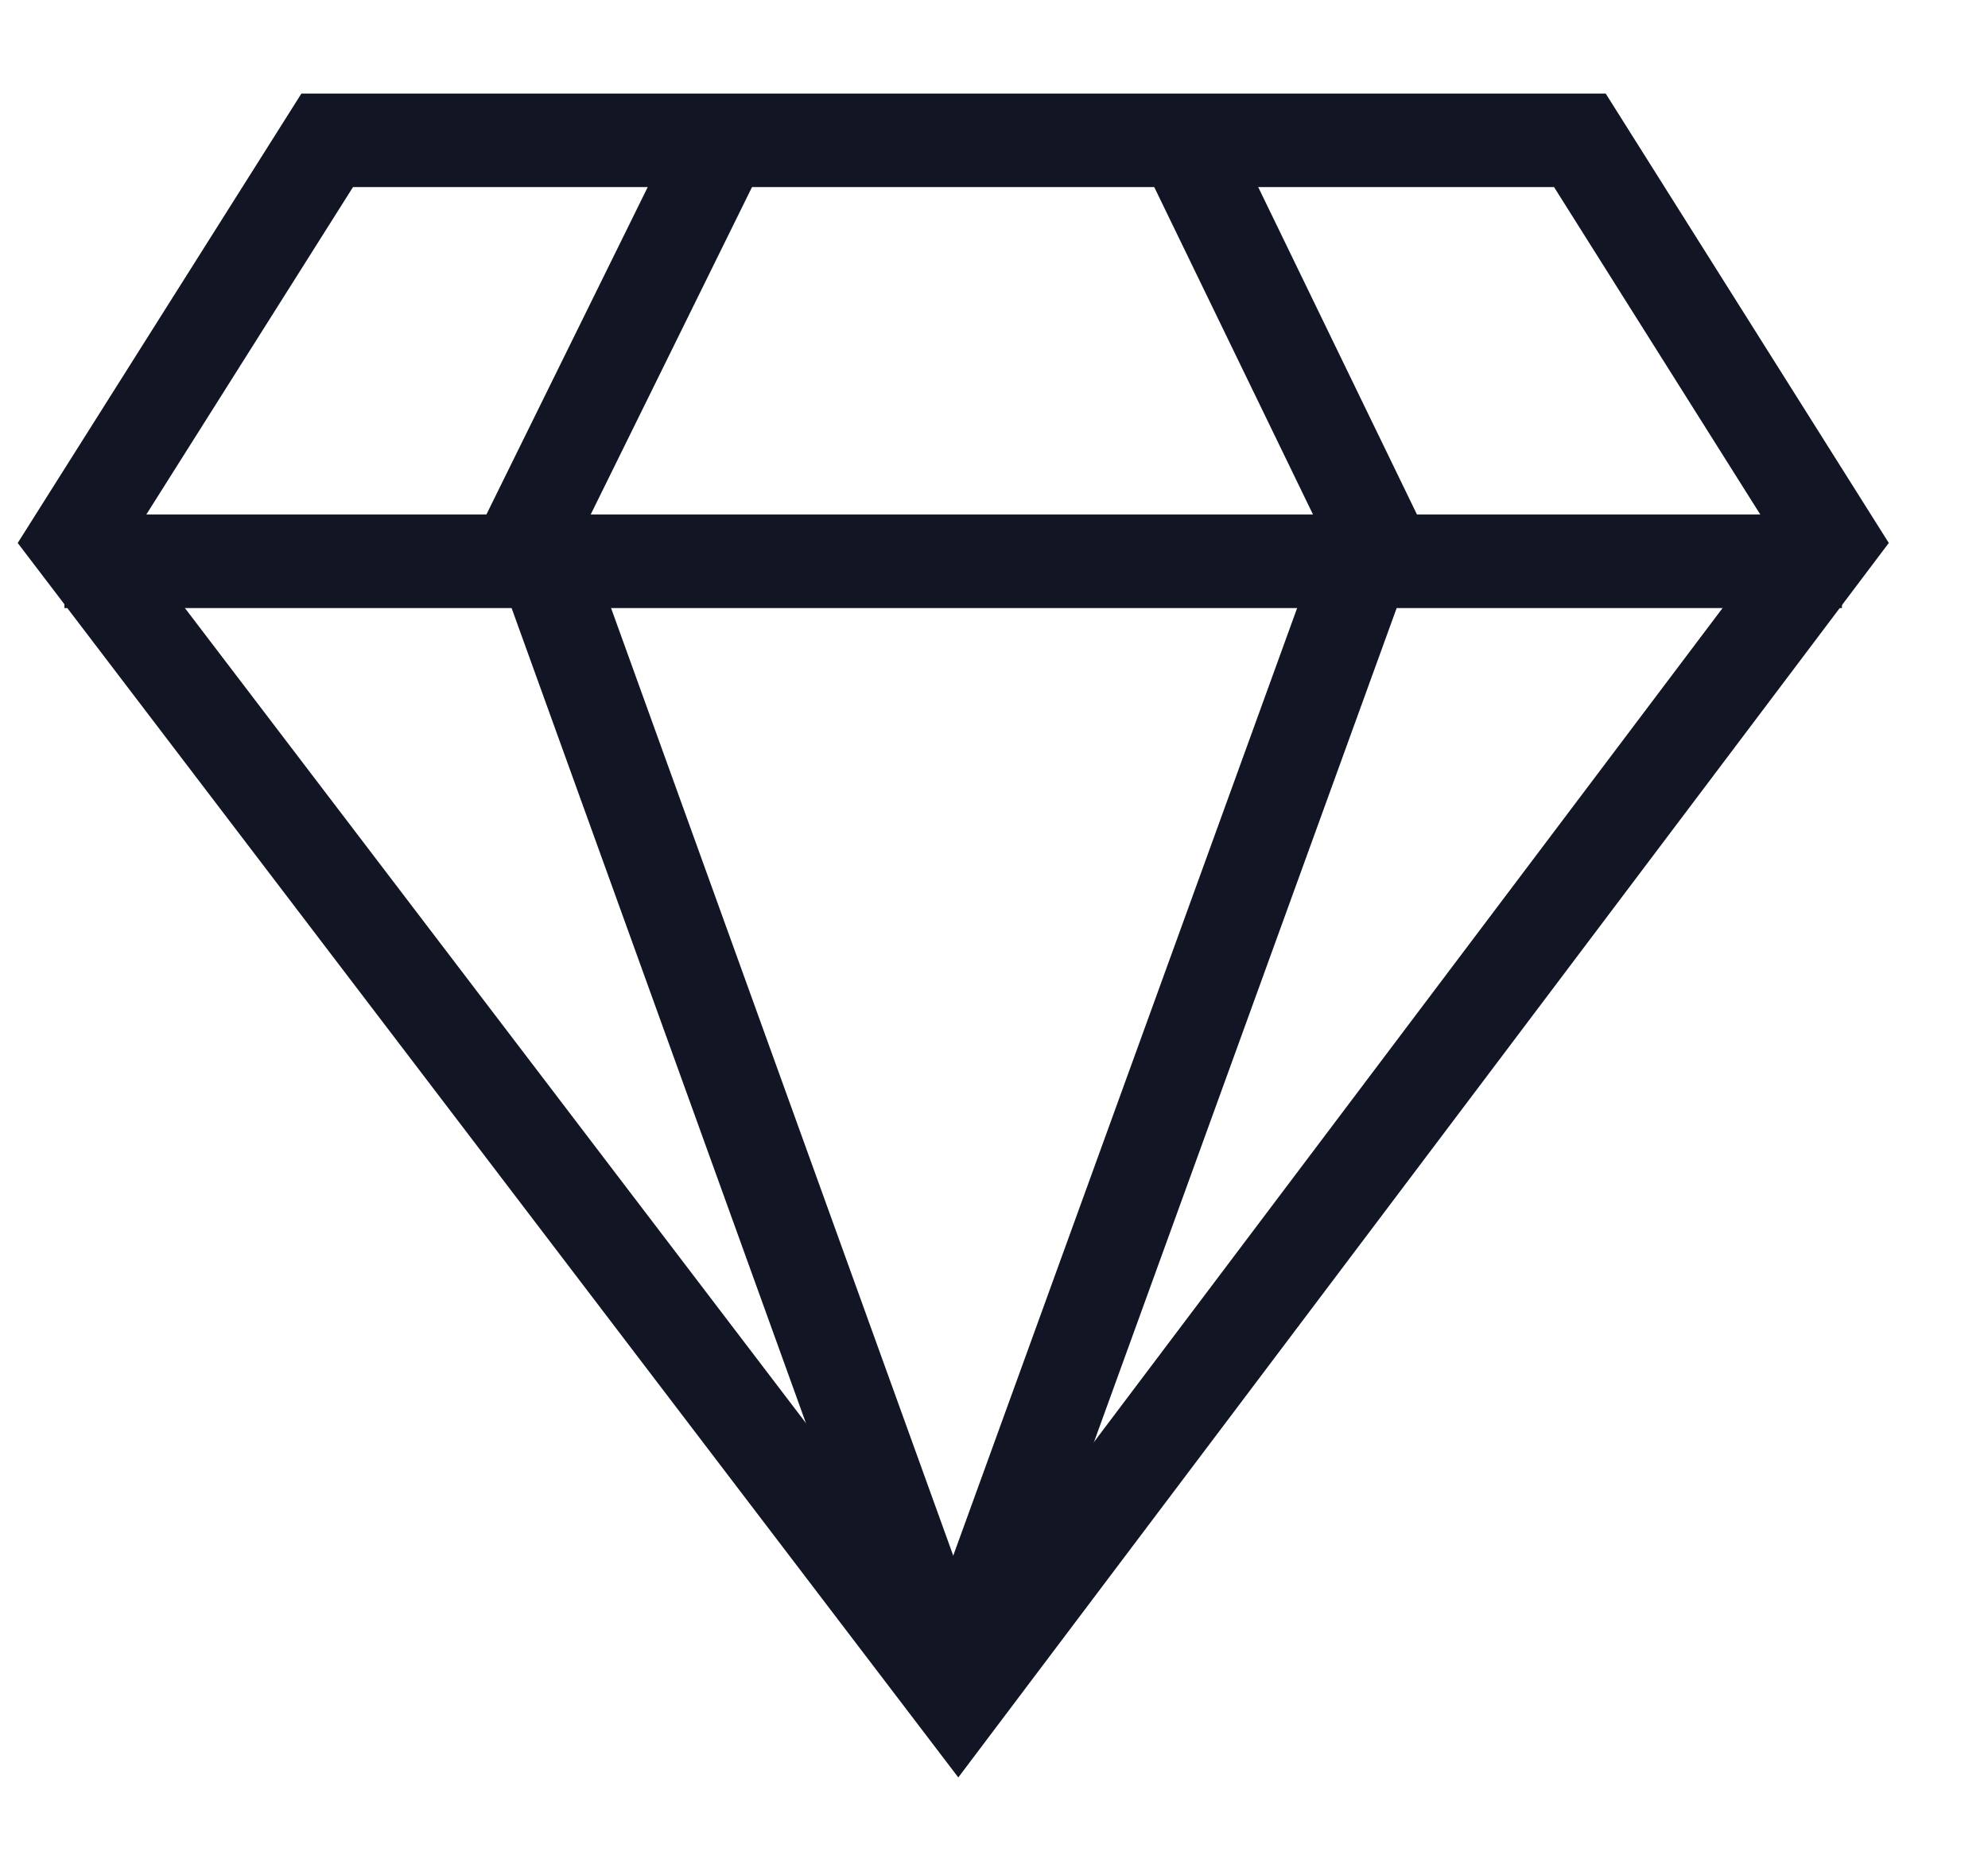 <svg xmlns="http://www.w3.org/2000/svg" width="17" height="16"><g fill="none" fill-rule="evenodd" stroke="#111524" stroke-width=".8"><path d="m13.51 1.2 2.156 3.423-7.473 9.915L.638 4.622 2.798 1.2z"/><path stroke-linecap="square" d="M.951 4.8h14.4"/><path d="M6.266 1.029 4.551 4.51l3.6 9.97"/><path d="M10.038 1.029 11.75 4.56l-3.6 9.92"/></g></svg>
